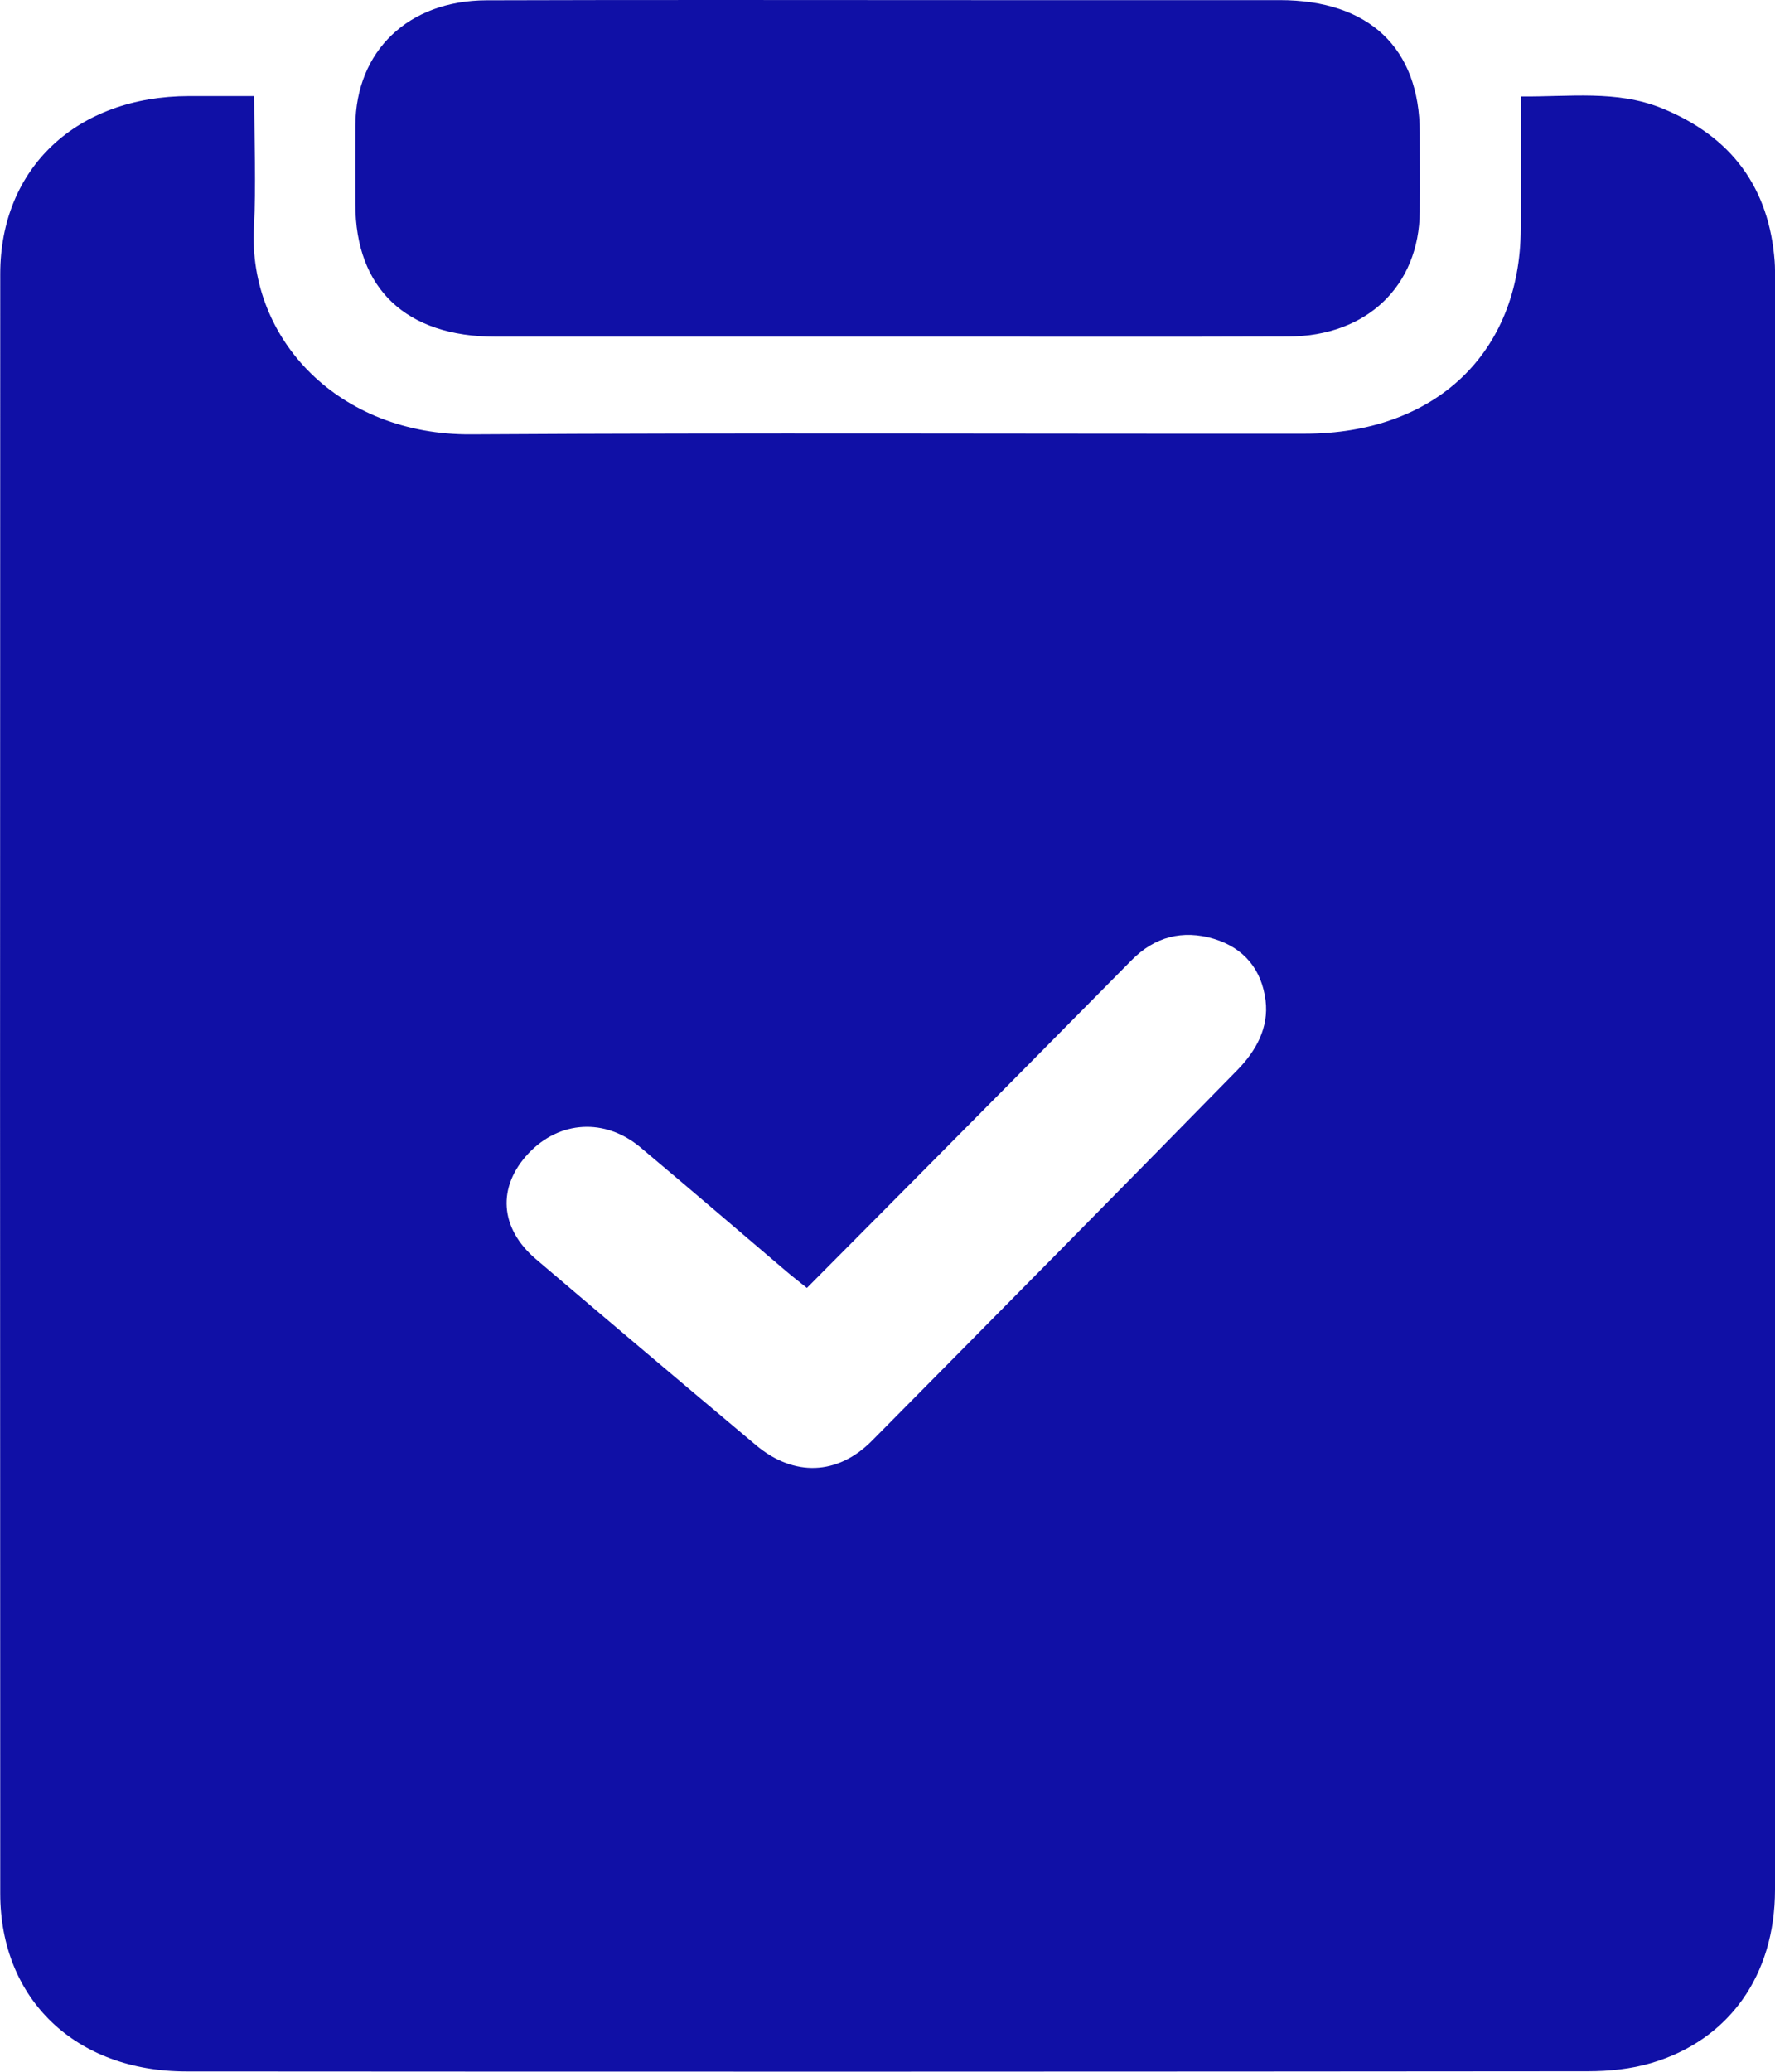 <svg width="30" height="35" viewBox="0 0 30 35" fill="none" xmlns="http://www.w3.org/2000/svg">
<g clip-path="url(#clip0_388_4415)">
<path d="M4.297 1.623C4.297 2.395 4.33 3.119 4.292 3.84C4.189 5.742 5.738 7.353 7.961 7.338C12.657 7.309 17.356 7.331 22.053 7.327C24.26 7.327 25.695 5.96 25.703 3.865C25.704 3.132 25.703 2.396 25.703 1.63C26.53 1.637 27.321 1.521 28.076 1.824C29.278 2.307 29.901 3.186 29.994 4.413C30.002 4.515 30 4.617 30 4.718C30 13.787 30 22.856 30 31.924C30 33.368 29.224 34.466 27.906 34.853C27.567 34.953 27.197 34.991 26.84 34.991C18.944 34.998 11.046 35 3.151 34.994C1.278 34.994 0.006 33.776 0.004 31.99C2.11485e-05 22.872 2.11485e-05 13.751 0.004 4.631C0.004 2.834 1.299 1.627 3.195 1.623C3.543 1.623 3.889 1.623 4.299 1.623H4.297ZM13.636 21.757C13.5 21.647 13.387 21.561 13.28 21.469C12.462 20.773 11.648 20.074 10.825 19.384C10.227 18.883 9.455 18.93 8.933 19.484C8.4 20.051 8.442 20.746 9.057 21.271C10.294 22.324 11.534 23.371 12.778 24.415C13.416 24.951 14.157 24.927 14.738 24.339C16.802 22.255 18.864 20.169 20.916 18.074C21.227 17.754 21.447 17.366 21.39 16.901C21.325 16.387 21.034 16.017 20.515 15.86C19.987 15.703 19.515 15.826 19.127 16.22C17.91 17.454 16.689 18.685 15.468 19.916C14.864 20.525 14.259 21.133 13.639 21.757H13.636Z" fill="#1010A6"/>
<path d="M14.996 5.688C12.789 5.688 10.582 5.688 8.375 5.688C6.864 5.688 6.008 4.877 6.006 3.451C6.006 3.007 6.004 2.562 6.006 2.117C6.015 0.862 6.898 0.009 8.224 0.005C10.966 -0.004 13.708 0.002 16.45 0.002C18.176 0.002 19.901 0.002 21.627 0.002C23.14 0.002 23.994 0.812 23.996 2.239C23.996 2.683 24 3.128 23.996 3.573C23.987 4.828 23.104 5.679 21.778 5.685C19.517 5.694 17.257 5.686 14.996 5.688Z" fill="#1010A6"/>
</g>
<defs>
<clipPath id="clip0_388_4415">
<rect width="30" height="35" fill="white"/>
</clipPath>
</defs>
</svg>
